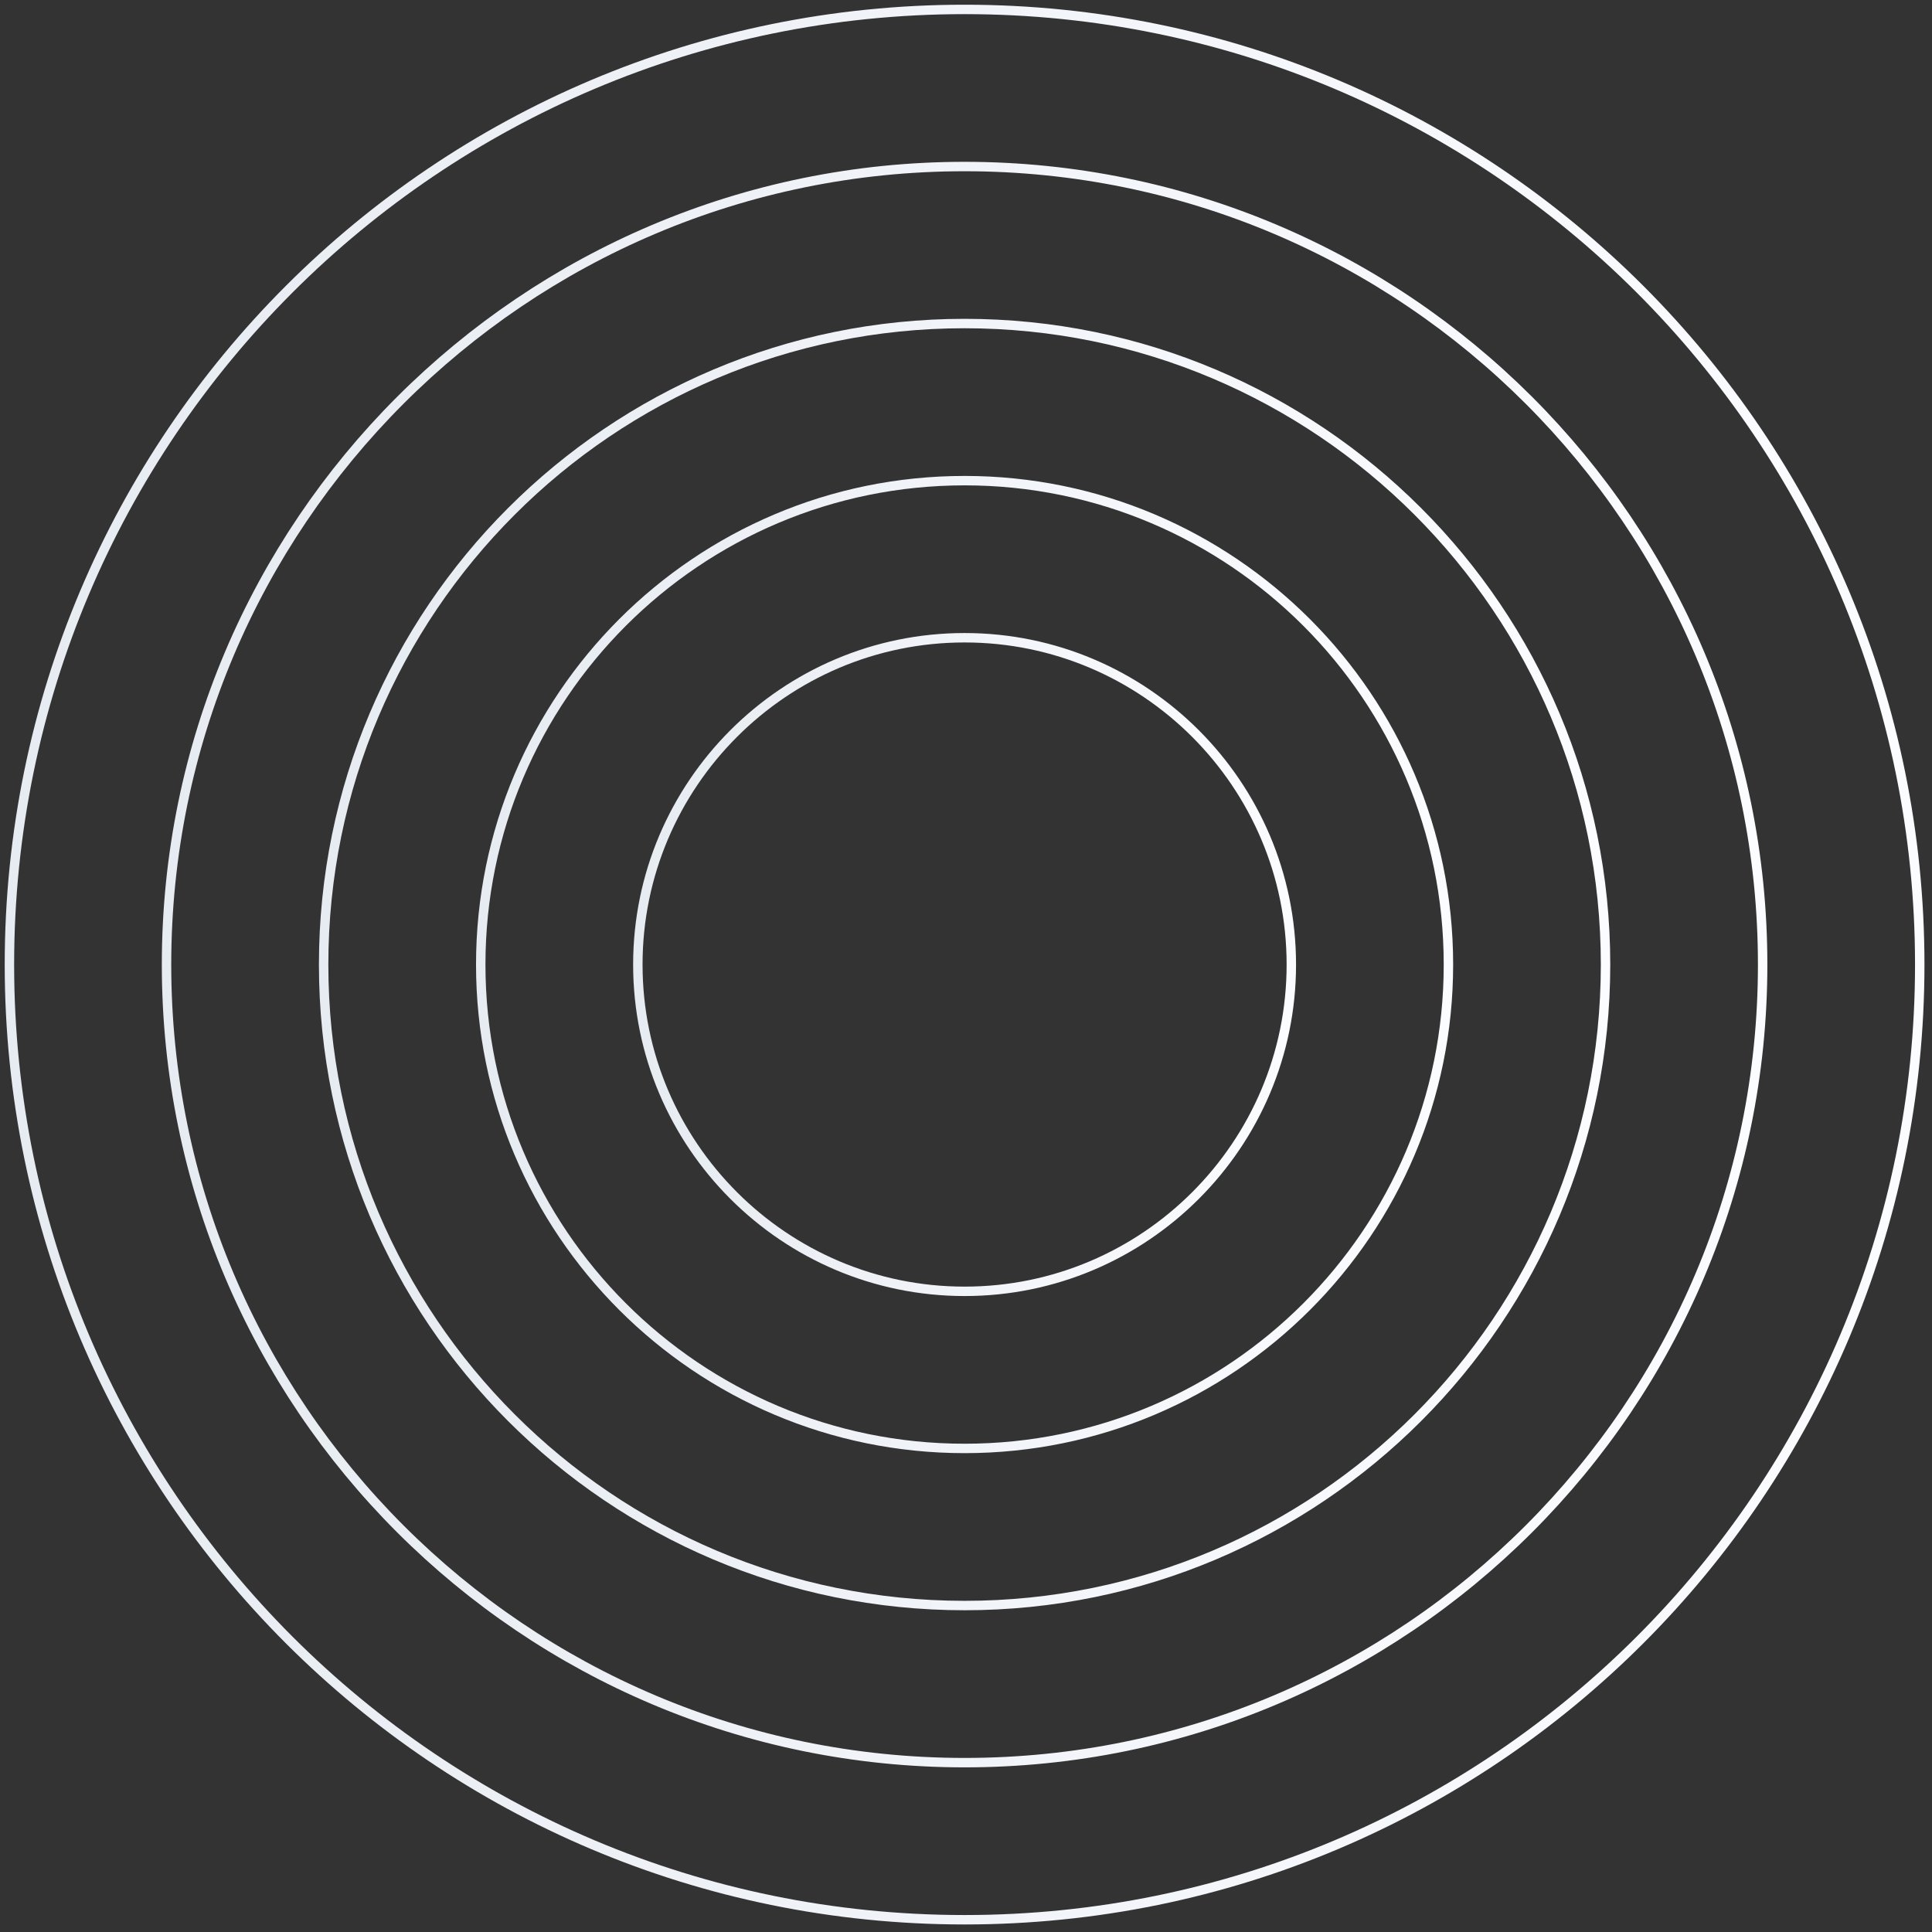 <svg
   
    width="205"
    height="205"
    viewBox="0 0 205 205"
    fill="none"
    xmlns="http://www.w3.org/2000/svg">
    <rect x="0" y="0" width="205" height="205" fill="#333333" stroke="none"/>
    <path
      d="M102.35 203.7C158.324 203.7 203.7 158.324 203.7 102.35C203.7 46.376 158.324 1 102.35 1C46.376 1 1 46.376 1 102.35C1 158.324 46.376 203.7 102.35 203.7Z"
      stroke="url(#paint0_linear_5962_21433)"
      stroke-miterlimit="10" />
    <path
      d="M17.67 102.35C17.67 55.59 55.59 17.67 102.35 17.67C149.11 17.67 187.03 55.58 187.03 102.35C187.03 149.12 149.11 187.03 102.35 187.03C55.59 187.03 17.67 149.11 17.67 102.35Z"
      stroke="url(#paint1_linear_5962_21433)"
      stroke-miterlimit="10" />
    <path
      d="M34.34 102.35C34.34 64.8 64.8 34.33 102.35 34.33C139.9 34.33 170.36 64.8 170.36 102.35C170.36 139.9 139.9 170.36 102.35 170.36C64.8 170.36 34.34 139.89 34.34 102.35Z"
      stroke="url(#paint2_linear_5962_21433)"
      stroke-miterlimit="10" />
    <path
      d="M51.01 102.35C51.01 74.01 74.02 51 102.35 51C130.68 51 153.69 74.01 153.69 102.35C153.69 130.69 130.68 153.69 102.35 153.69C74.02 153.69 51.01 130.68 51.01 102.35Z"
      stroke="url(#paint3_linear_5962_21433)"
      stroke-miterlimit="10" />
    <path
      d="M67.68 102.35C67.68 83.23 83.23 67.67 102.35 67.67C121.47 67.67 137.02 83.23 137.02 102.35C137.02 121.47 121.47 137.02 102.35 137.02C83.23 137.02 67.68 121.46 67.68 102.35Z"
      stroke="url(#paint4_linear_5962_21433)"
      stroke-miterlimit="10" />
    <defs>
      <linearGradient
        id="paint0_linear_5962_21433"
        x1="0.5"
        y1="102.35"
        x2="204.2"
        y2="102.35"
        gradientUnits="userSpaceOnUse">
        <stop stop-color="#E7ECF2" />
        <stop offset="1" stop-color="#FBFCFF" />
      </linearGradient>
      <linearGradient
        id="paint1_linear_5962_21433"
        x1="17.17"
        y1="102.35"
        x2="187.53"
        y2="102.35"
        gradientUnits="userSpaceOnUse">
        <stop stop-color="#E7ECF2" />
        <stop offset="1" stop-color="#FBFCFF" />
      </linearGradient>
      <linearGradient
        id="paint2_linear_5962_21433"
        x1="33.84"
        y1="102.35"
        x2="170.86"
        y2="102.35"
        gradientUnits="userSpaceOnUse">
        <stop stop-color="#E7ECF2" />
        <stop offset="1" stop-color="#FBFCFF" />
      </linearGradient>
      <linearGradient
        id="paint3_linear_5962_21433"
        x1="50.51"
        y1="102.35"
        x2="154.19"
        y2="102.35"
        gradientUnits="userSpaceOnUse">
        <stop stop-color="#E7ECF2" />
        <stop offset="1" stop-color="#FBFCFF" />
      </linearGradient>
      <linearGradient
        id="paint4_linear_5962_21433"
        x1="67.18"
        y1="102.35"
        x2="137.52"
        y2="102.35"
        gradientUnits="userSpaceOnUse">
        <stop stop-color="#E7ECF2" />
        <stop offset="1" stop-color="#FBFCFF" />
      </linearGradient>
    </defs>
  </svg>